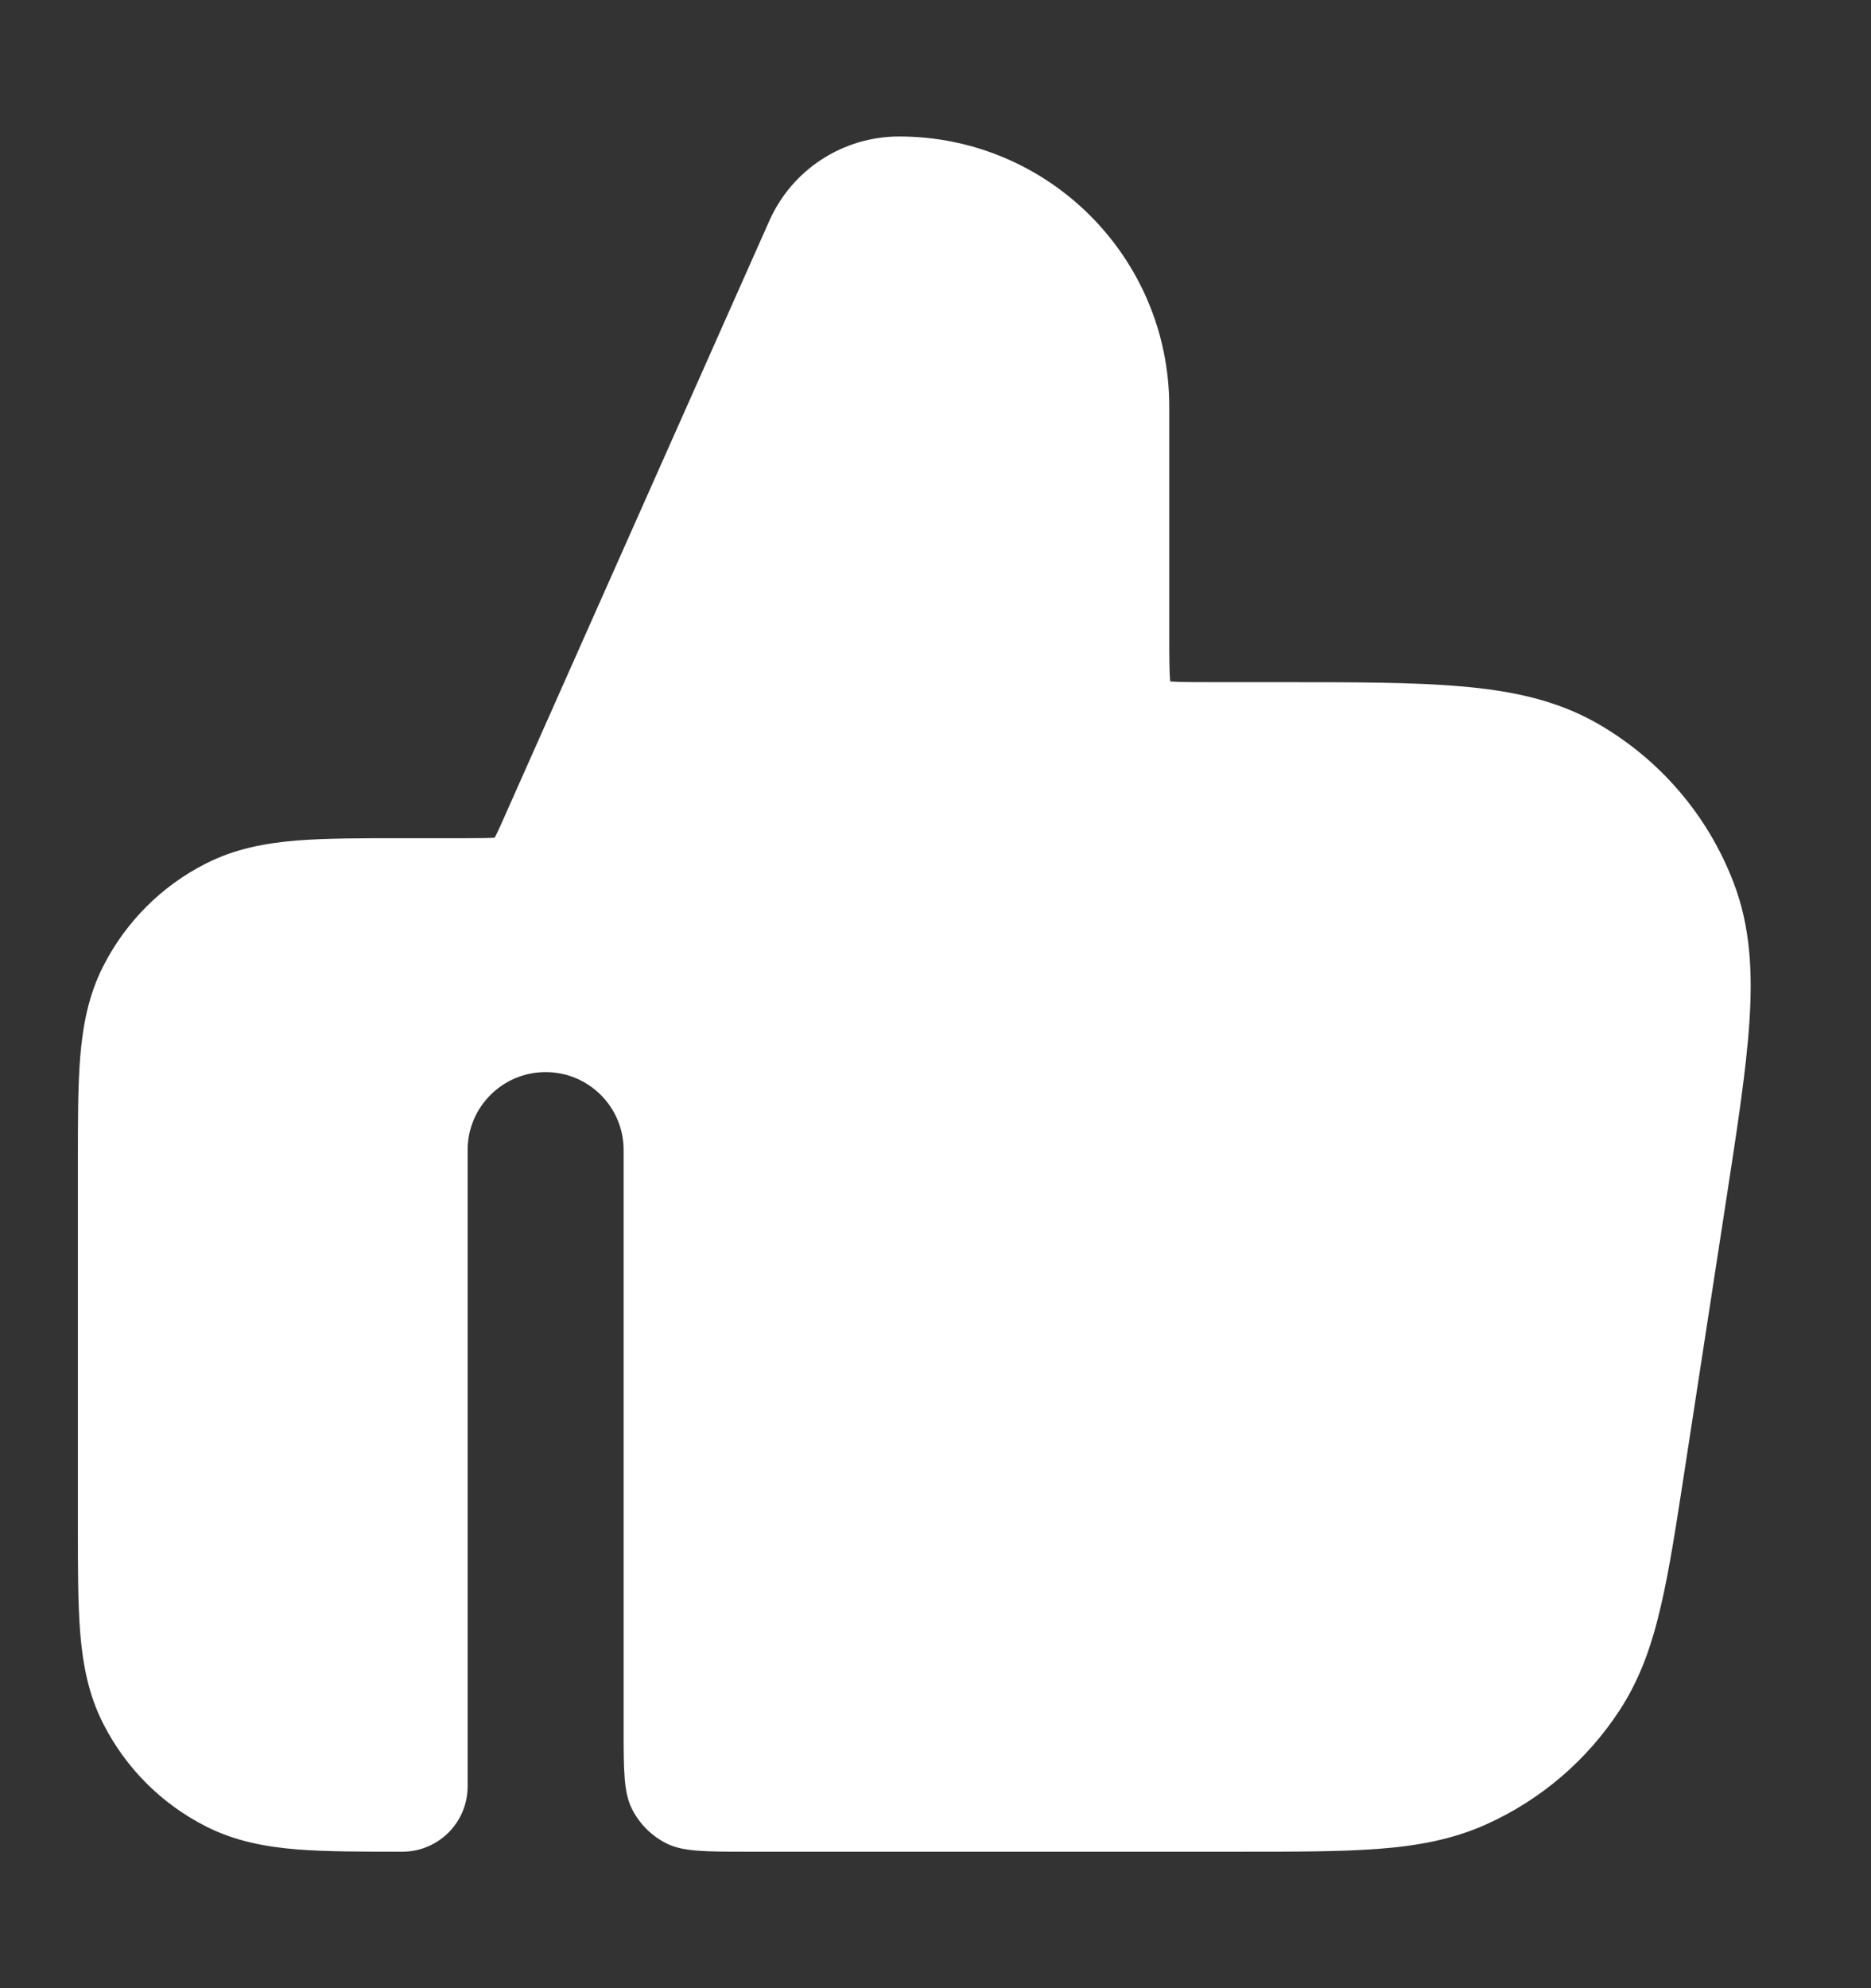 <svg width="16" height="17" viewBox="0 0 16 17" fill="none" xmlns="http://www.w3.org/2000/svg">
<rect x="0" y="0" width="16" height="17" fill="#333333" stroke="none"/>
<path d="M7.689 1.167C7.209 1.167 6.774 1.449 6.579 1.888L4.338 6.929C4.284 7.051 4.256 7.115 4.232 7.159L4.23 7.163L4.226 7.163C4.176 7.166 4.107 7.167 3.973 7.167L3.44 7.167C3.089 7.167 2.786 7.167 2.536 7.187C2.272 7.209 2.01 7.256 1.758 7.385C1.382 7.576 1.076 7.882 0.884 8.259C0.755 8.511 0.708 8.773 0.686 9.037C0.666 9.286 0.666 9.59 0.666 9.941V13.059C0.666 13.411 0.666 13.714 0.686 13.963C0.708 14.227 0.755 14.489 0.884 14.741C1.076 15.118 1.382 15.424 1.758 15.615C2.01 15.744 2.272 15.791 2.536 15.813C2.786 15.833 3.089 15.833 3.44 15.833C3.749 15.833 3.999 15.583 3.999 15.274L3.999 9.833C3.999 9.465 4.298 9.167 4.666 9.167C5.034 9.167 5.333 9.465 5.333 9.833L5.333 14.767C5.333 15.14 5.333 15.327 5.405 15.469C5.469 15.595 5.571 15.697 5.697 15.761C5.839 15.833 6.026 15.833 6.399 15.833H10.612C11.078 15.833 11.465 15.833 11.783 15.809C12.116 15.784 12.422 15.73 12.717 15.596C13.18 15.386 13.573 15.049 13.85 14.624C14.028 14.352 14.128 14.058 14.203 13.733C14.276 13.422 14.334 13.04 14.405 12.579L14.762 10.258C14.856 9.649 14.933 9.148 14.96 8.74C14.988 8.319 14.97 7.926 14.826 7.55C14.606 6.971 14.191 6.488 13.653 6.182C13.303 5.983 12.917 5.905 12.496 5.869C12.089 5.833 11.583 5.833 10.966 5.833H10.399C10.202 5.833 10.094 5.833 10.016 5.827L10.007 5.826L10.006 5.817C10 5.739 9.999 5.631 9.999 5.433V3.477C9.999 2.201 8.965 1.167 7.689 1.167Z" fill="white"/>
</svg>
